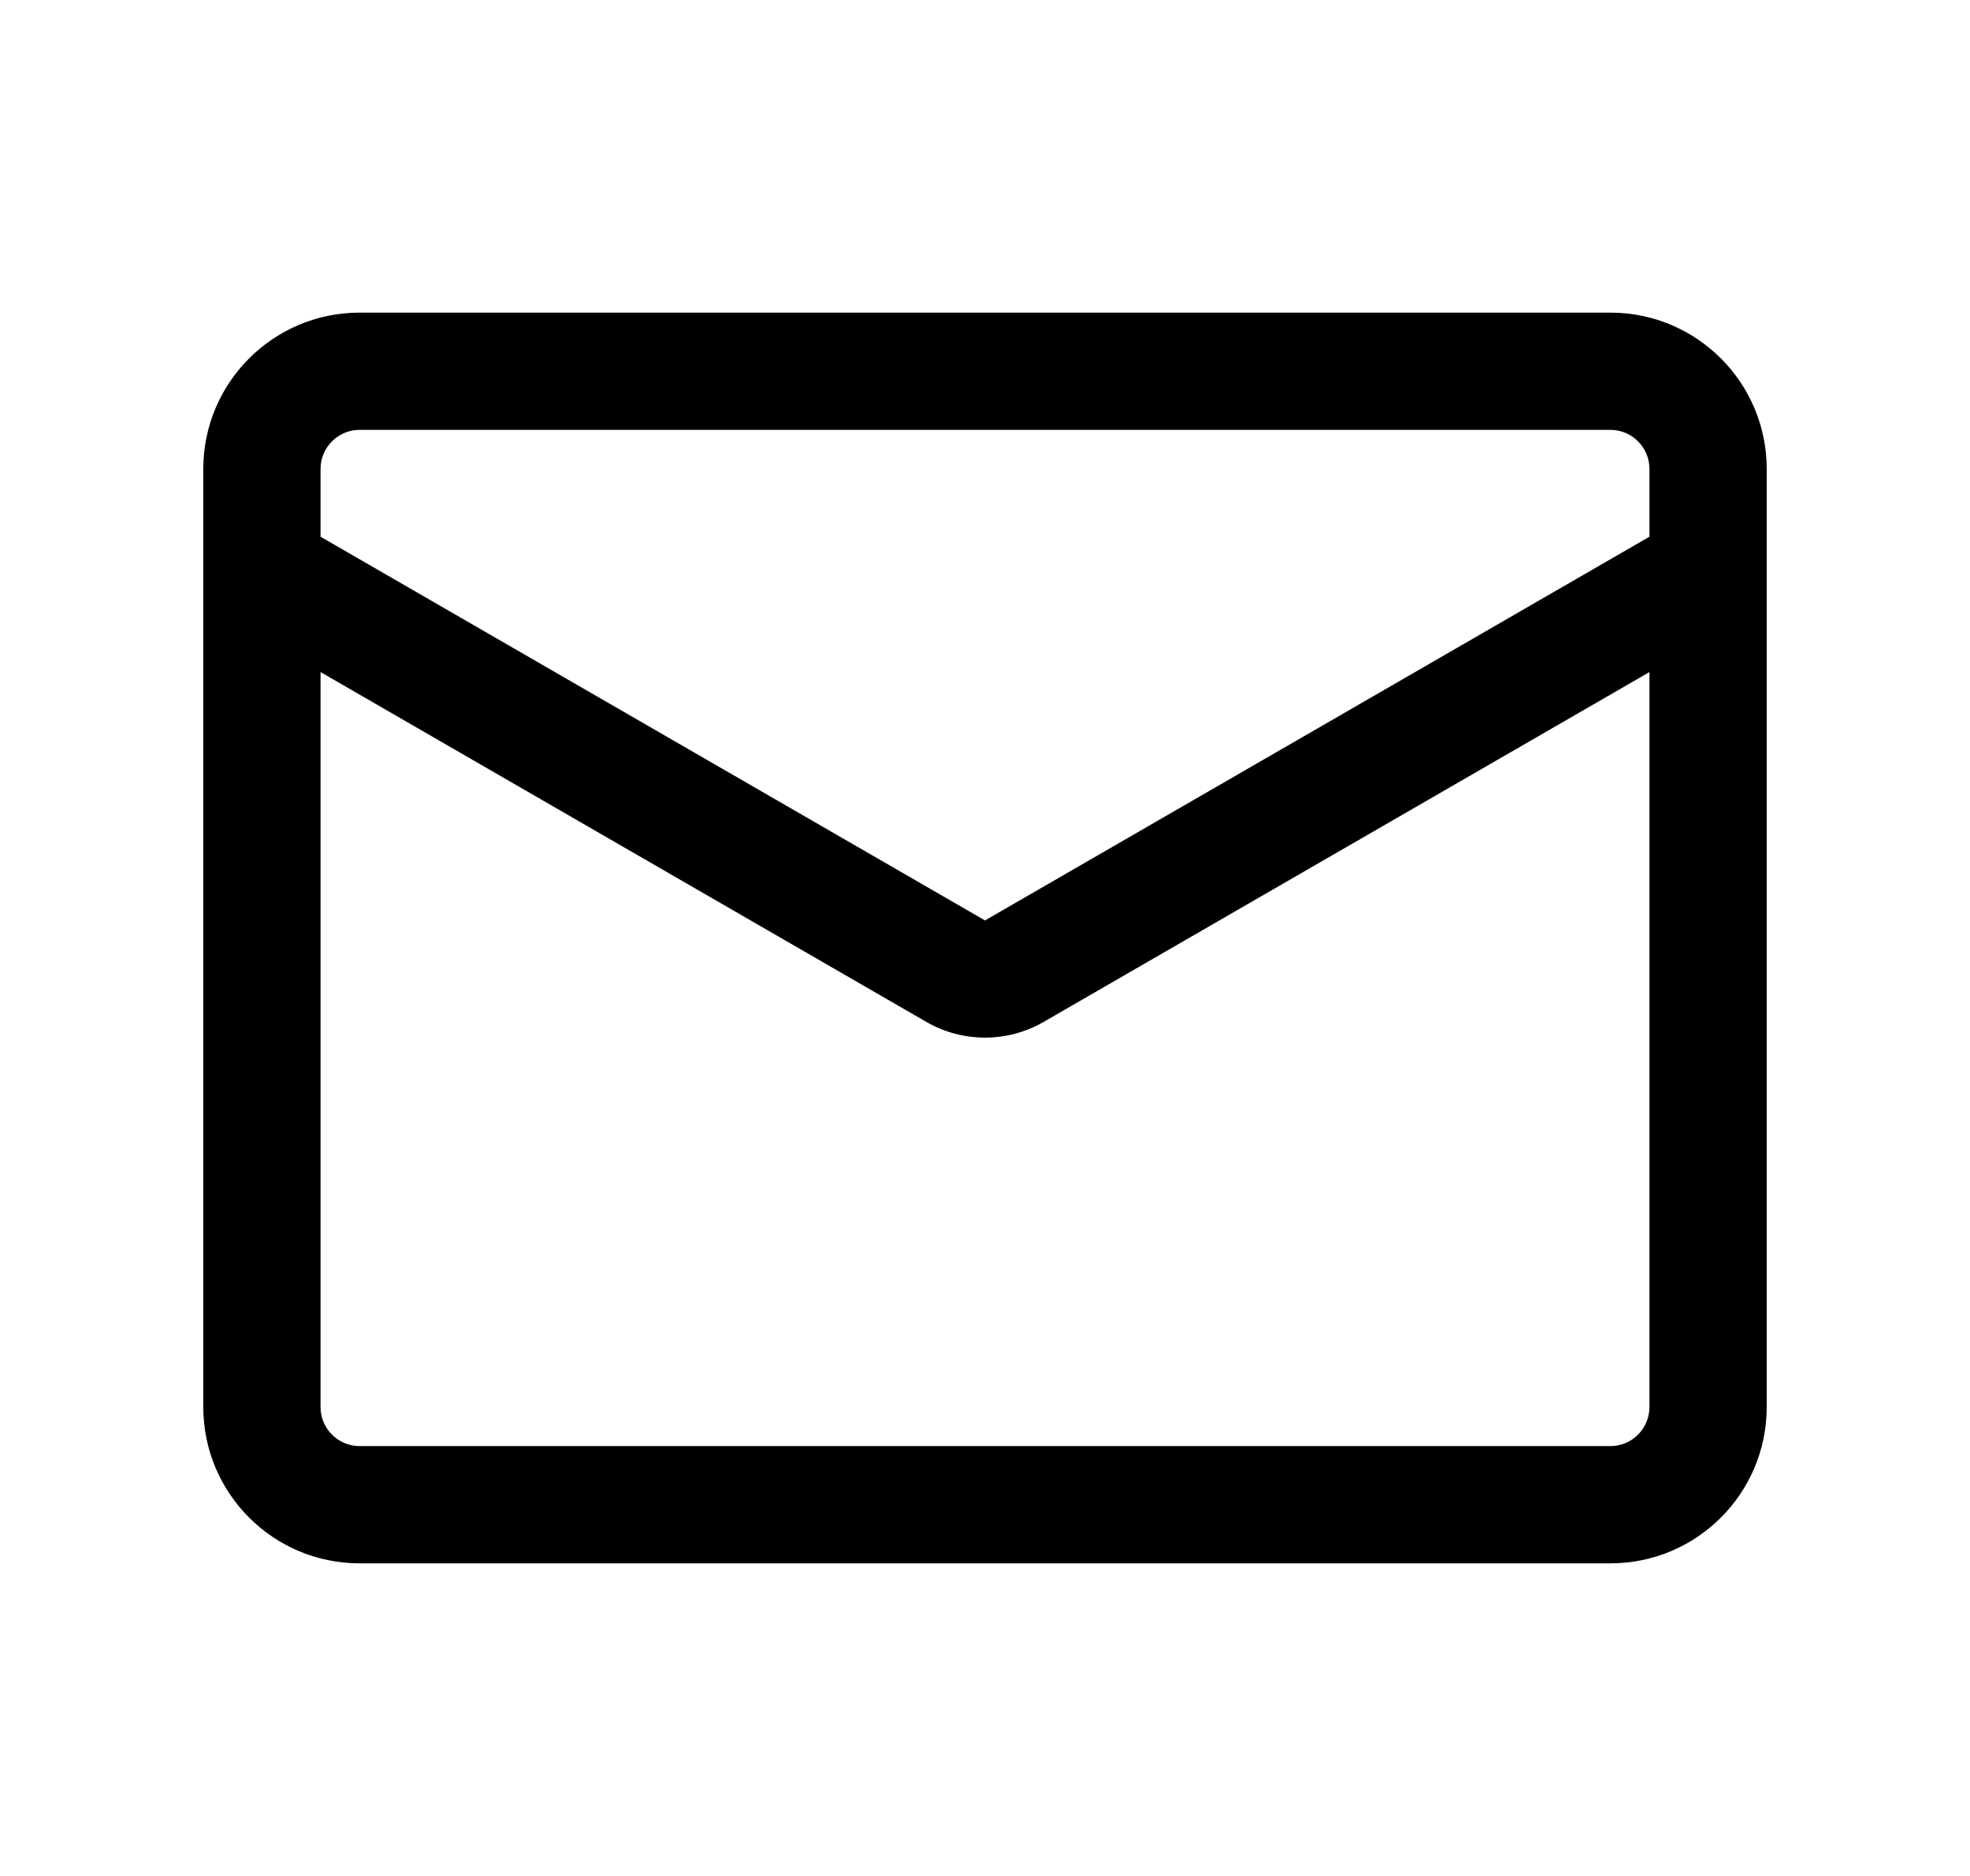 <svg width="21" height="20" viewBox="0 0 21 20" fill="none" xmlns="http://www.w3.org/2000/svg">
<g id="ic-mail">
<path id="Vector" fill-rule="evenodd" clip-rule="evenodd" d="M2.167 5C2.167 4.08 2.913 3.333 3.833 3.333H17.167C18.087 3.333 18.833 4.08 18.833 5V15C18.833 15.921 18.087 16.667 17.167 16.667H3.833C2.913 16.667 2.167 15.921 2.167 15V5ZM3.417 5C3.417 4.77 3.603 4.583 3.833 4.583H17.167C17.397 4.583 17.583 4.77 17.583 5V5.722L10.5 9.813L3.417 5.722V5ZM11.125 10.895L17.583 7.165V15C17.583 15.23 17.397 15.417 17.167 15.417H3.833C3.603 15.417 3.417 15.23 3.417 15V7.165L9.875 10.895C10.262 11.118 10.738 11.118 11.125 10.895Z" fill="black"/>
</g>
</svg>
